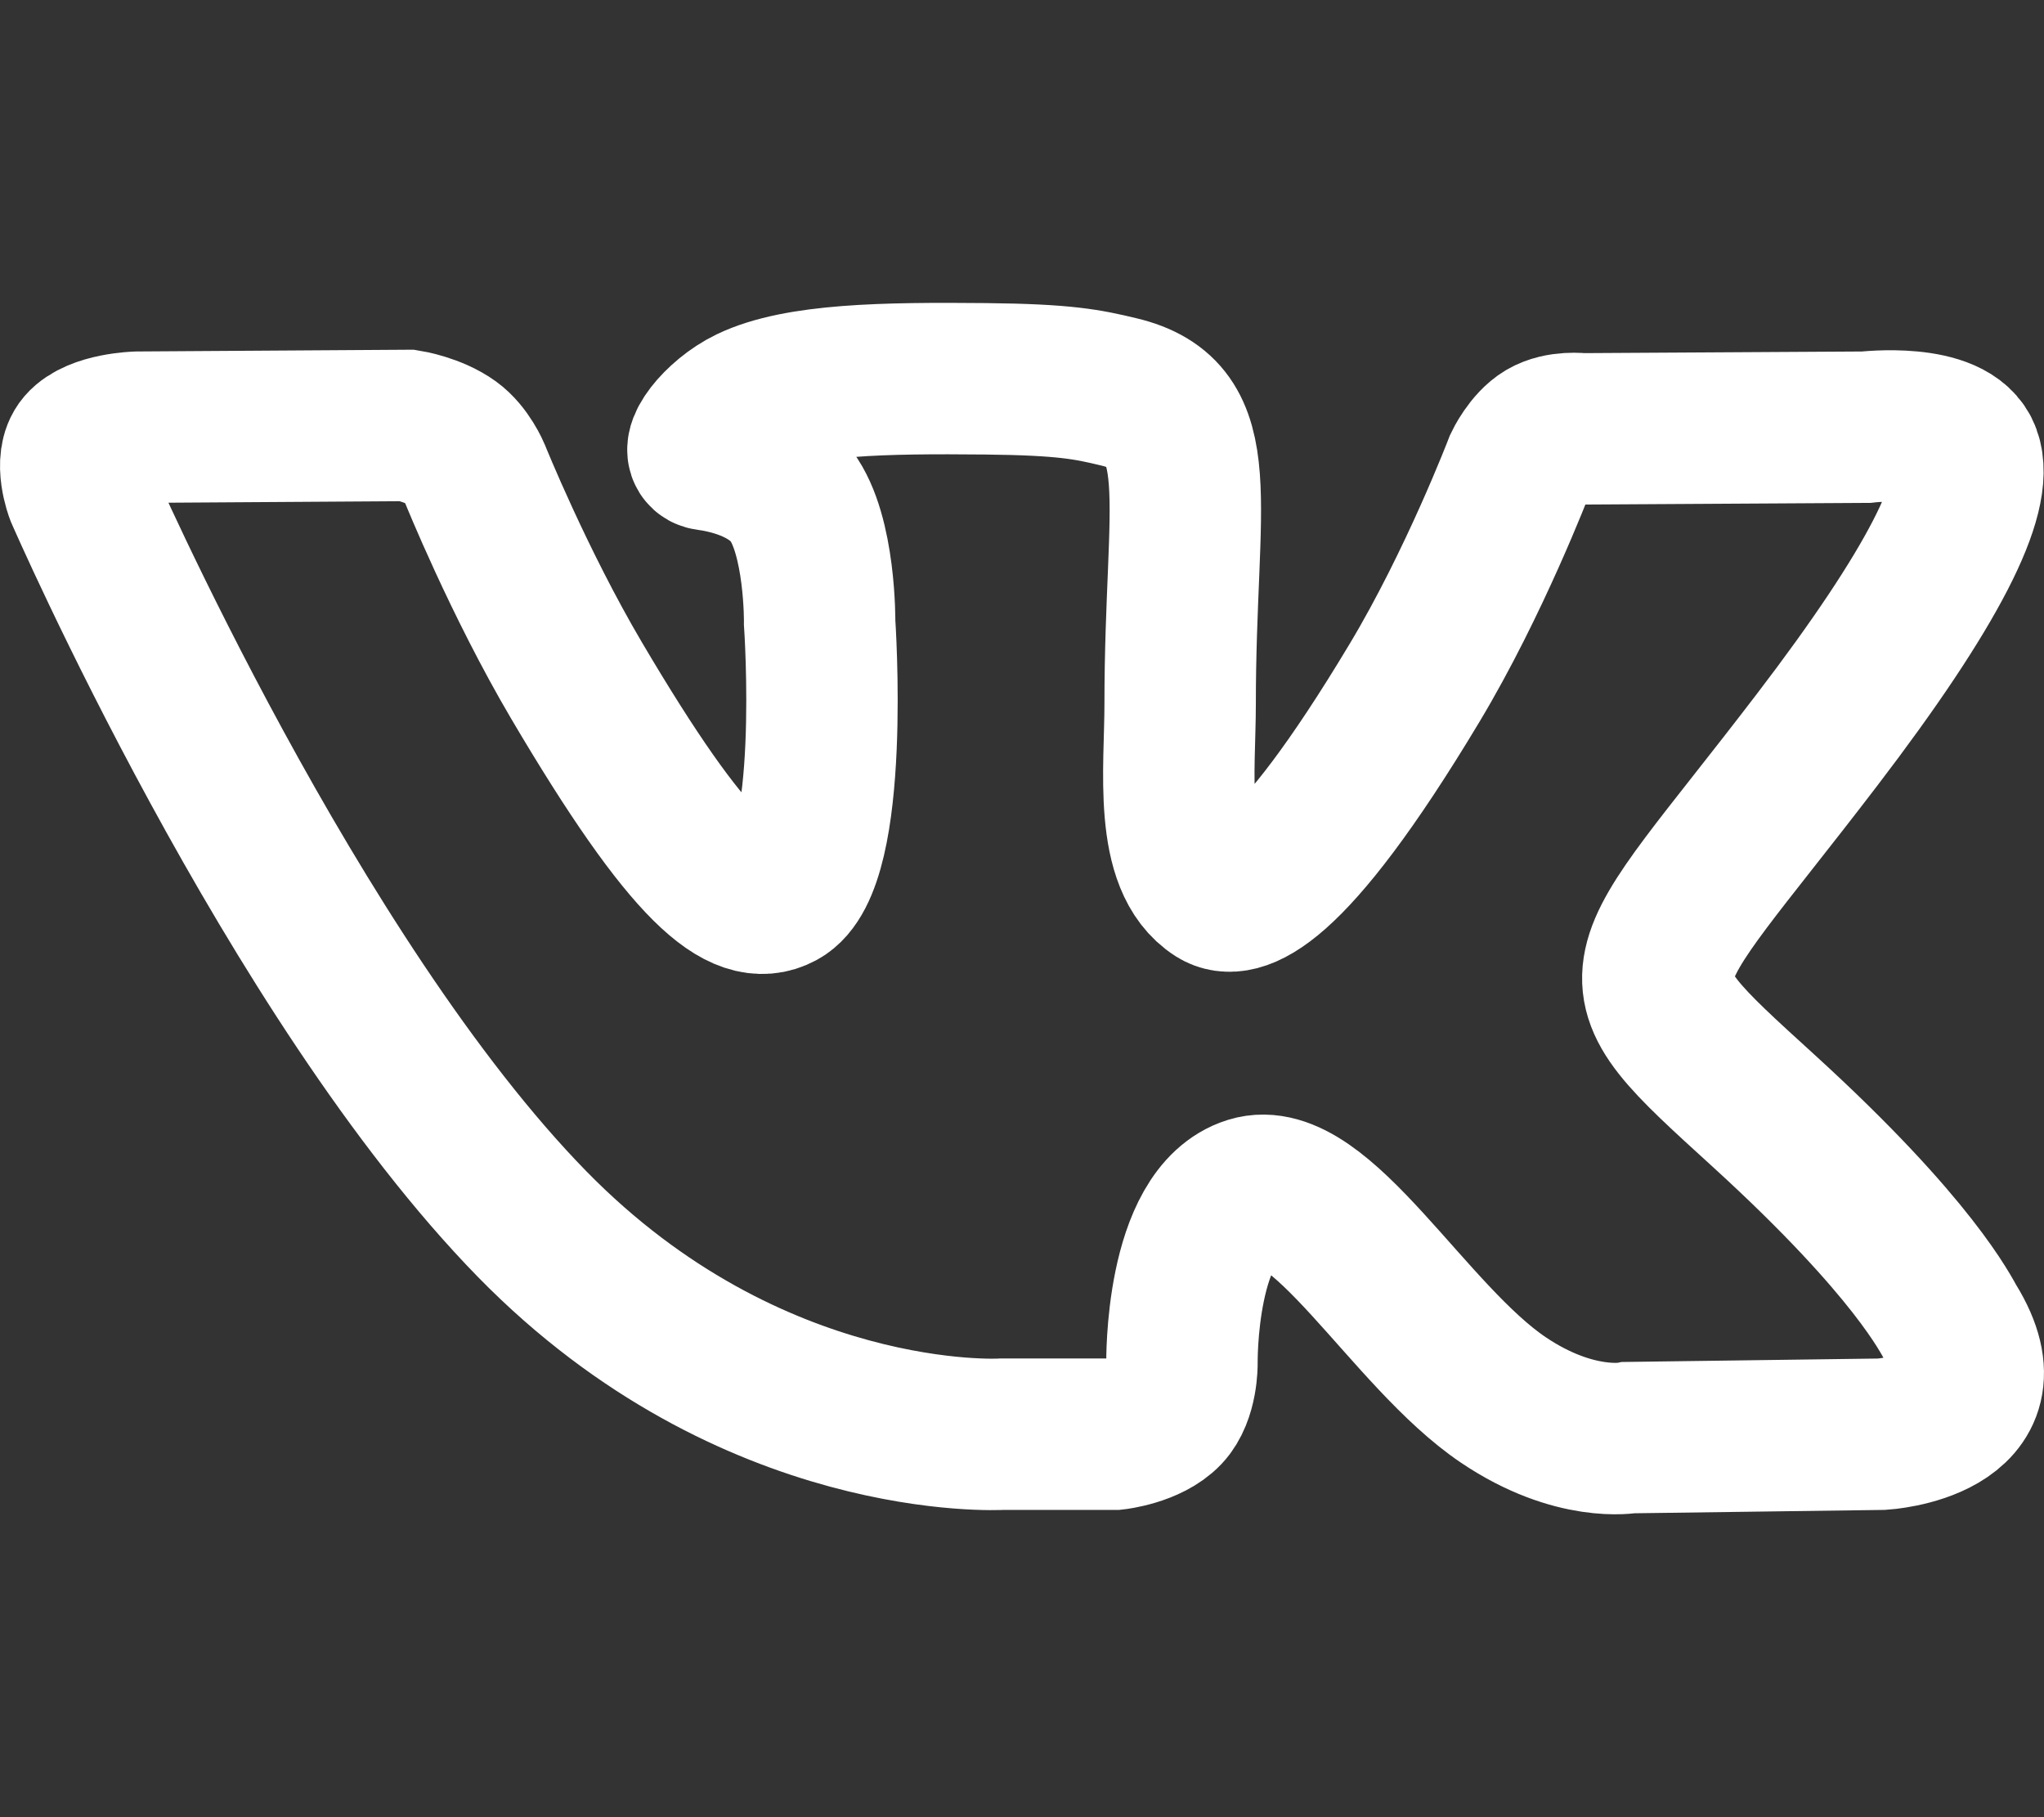 <?xml version="1.0" encoding="UTF-8"?> <svg xmlns="http://www.w3.org/2000/svg" width="27" height="24" viewBox="0 0 27 24" fill="none"><rect x="0" y="0" width="27" height="24" fill="#333333" stroke="none"/> <path fill-rule="evenodd" clip-rule="evenodd" d="M14.726 18.942C14.726 18.942 15.177 18.892 15.408 18.649C15.62 18.425 15.613 18.004 15.613 18.004C15.613 18.004 15.584 16.037 16.515 15.746C17.432 15.461 18.61 17.649 19.859 18.49C20.803 19.126 21.52 18.987 21.52 18.987L24.859 18.942C24.859 18.942 26.605 18.836 25.777 17.488C25.709 17.378 25.294 16.491 23.295 14.669C21.201 12.761 21.482 13.07 24.003 9.77C25.539 7.761 26.153 6.535 25.961 6.01C25.779 5.508 24.649 5.642 24.649 5.642L20.89 5.664C20.89 5.664 20.611 5.627 20.404 5.748C20.203 5.867 20.072 6.144 20.072 6.144C20.072 6.144 19.478 7.699 18.684 9.021C17.01 11.811 16.341 11.958 16.067 11.786C15.43 11.381 15.589 10.163 15.589 9.297C15.589 6.593 16.008 5.466 14.776 5.175C14.368 5.077 14.067 5.014 13.021 5.003C11.68 4.99 10.546 5.008 9.902 5.316C9.474 5.522 9.144 5.98 9.346 6.006C9.594 6.039 10.157 6.155 10.455 6.554C10.84 7.069 10.827 8.223 10.827 8.223C10.827 8.223 11.048 11.406 10.309 11.801C9.803 12.072 9.109 11.519 7.616 8.988C6.852 7.692 6.274 6.258 6.274 6.258C6.274 6.258 6.163 5.991 5.964 5.847C5.723 5.673 5.387 5.619 5.387 5.619L1.815 5.642C1.815 5.642 1.278 5.656 1.081 5.885C0.907 6.088 1.068 6.509 1.068 6.509C1.068 6.509 3.864 12.932 7.031 16.169C9.935 19.136 13.232 18.942 13.232 18.942H14.726Z" stroke="white" stroke-width="2"></path> </svg> 